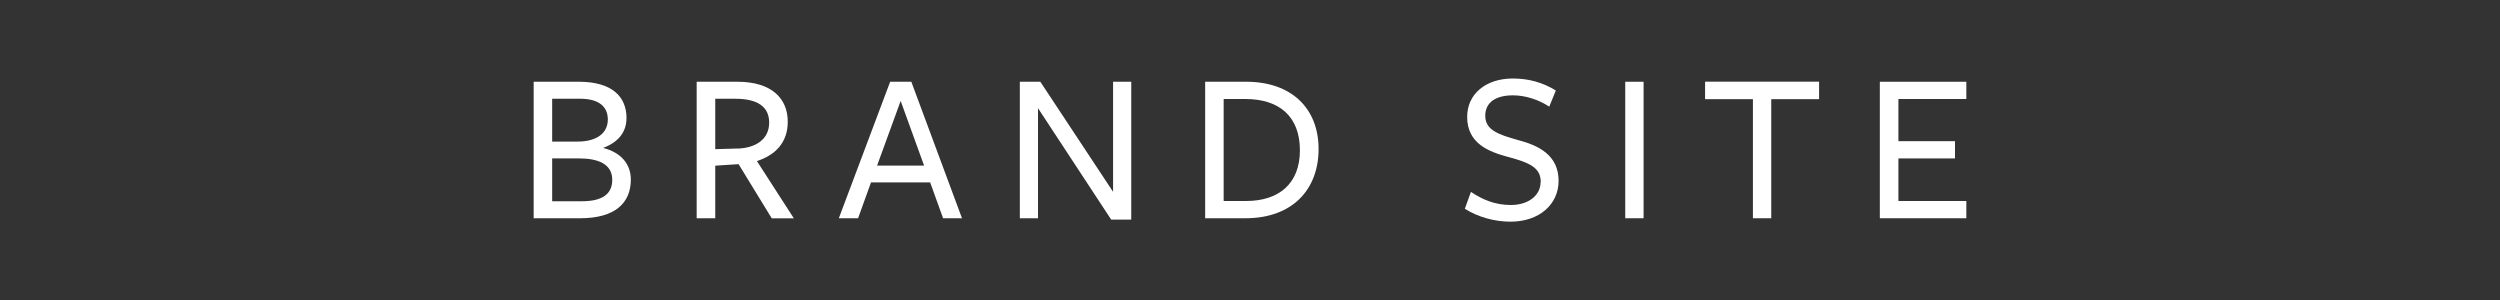 <?xml version="1.0" encoding="UTF-8"?>
<svg id="b" data-name="レイヤー 2" xmlns="http://www.w3.org/2000/svg" viewBox="0 0 300 36">
  <rect x="0" y="0" width="300" height="36" fill="#333333" stroke="none"/>
  <defs>
    <style>
      .d {
        fill: none;
      }

      .e {
        fill: #fff;
      }
    </style>
  </defs>
  <g id="c" data-name="レイヤー 1">
    <g>
      <rect class="d" width="300" height="36"/>
      <g>
        <path class="e" d="m75.7,21.55c0,2.78-1.86,4.64-6.08,4.64h-5.58V9.81h5.43c3.96,0,5.71,1.78,5.71,4.35,0,1.68-.97,2.91-2.81,3.59,2.18.55,3.33,1.96,3.33,3.8Zm-6.06-9.7h-3.38v5.14h3.04c2.36,0,3.64-1.05,3.64-2.65s-1.15-2.49-3.3-2.49Zm-.16,7.16h-3.22v5.14h3.57c2.44,0,3.64-.86,3.64-2.57,0-1.89-1.68-2.57-3.98-2.57Z"/>
        <path class="e" d="m85.83,26.19h-2.23V9.81h4.9c3.96,0,6.03,1.89,6.03,4.8,0,2.46-1.44,3.98-3.7,4.72l4.43,6.87h-2.65l-3.98-6.5-2.8.18v6.32Zm2.7-8.36c2.15-.08,3.77-1.1,3.77-3.12s-1.57-2.86-4.06-2.86h-2.41v6.05l2.7-.08Z"/>
        <path class="e" d="m115.45,26.19h-2.28l-1.55-4.3h-7.1l-1.55,4.3h-2.31l6.16-16.38h2.54l6.08,16.38Zm-7.37-14.08l-2.83,7.76h5.64l-2.81-7.76Z"/>
        <path class="e" d="m133.57,9.81h2.18v16.54h-2.41l-8.78-13.37v13.21h-2.18V9.81h2.46l8.73,13.21v-13.21Z"/>
        <path class="e" d="m149.44,26.19h-4.82V9.81h4.93c5.43,0,8.68,3.2,8.68,8.07s-3.15,8.31-8.78,8.31Zm0-14.31h-2.6v12.24h2.7c3.91,0,6.45-2.07,6.45-6.08s-2.41-6.16-6.55-6.16Z"/>
        <path class="e" d="m184.89,21.84c0-1.68-1.26-2.31-3.93-3.01-2.33-.63-4.9-1.62-4.9-4.8,0-2.75,2.23-4.61,5.48-4.61,1.89,0,3.59.47,5.16,1.44l-.79,1.94c-1.26-.84-2.88-1.36-4.35-1.36-2.36,0-3.33,1.07-3.33,2.44,0,1.65,1.39,2.23,3.98,2.94,2.39.63,4.82,1.78,4.82,4.88,0,2.83-2.33,4.9-5.77,4.9-1.91,0-3.91-.55-5.48-1.55l.73-2.02c1.39.92,2.88,1.57,4.8,1.57,2.07,0,3.56-1.13,3.56-2.75Z"/>
        <path class="e" d="m195.03,26.19V9.81h2.2v16.38h-2.2Z"/>
        <path class="e" d="m212.55,11.9v14.29h-2.2v-14.29h-5.74v-2.1h13.68v2.1h-5.74Z"/>
        <path class="e" d="m225.58,26.19V9.81h10.38v2.07h-8.15v5.06h6.79v2.07h-6.79v5.11h8.15v2.07h-10.38Z"/>
      </g>
    </g>
  </g>
</svg>